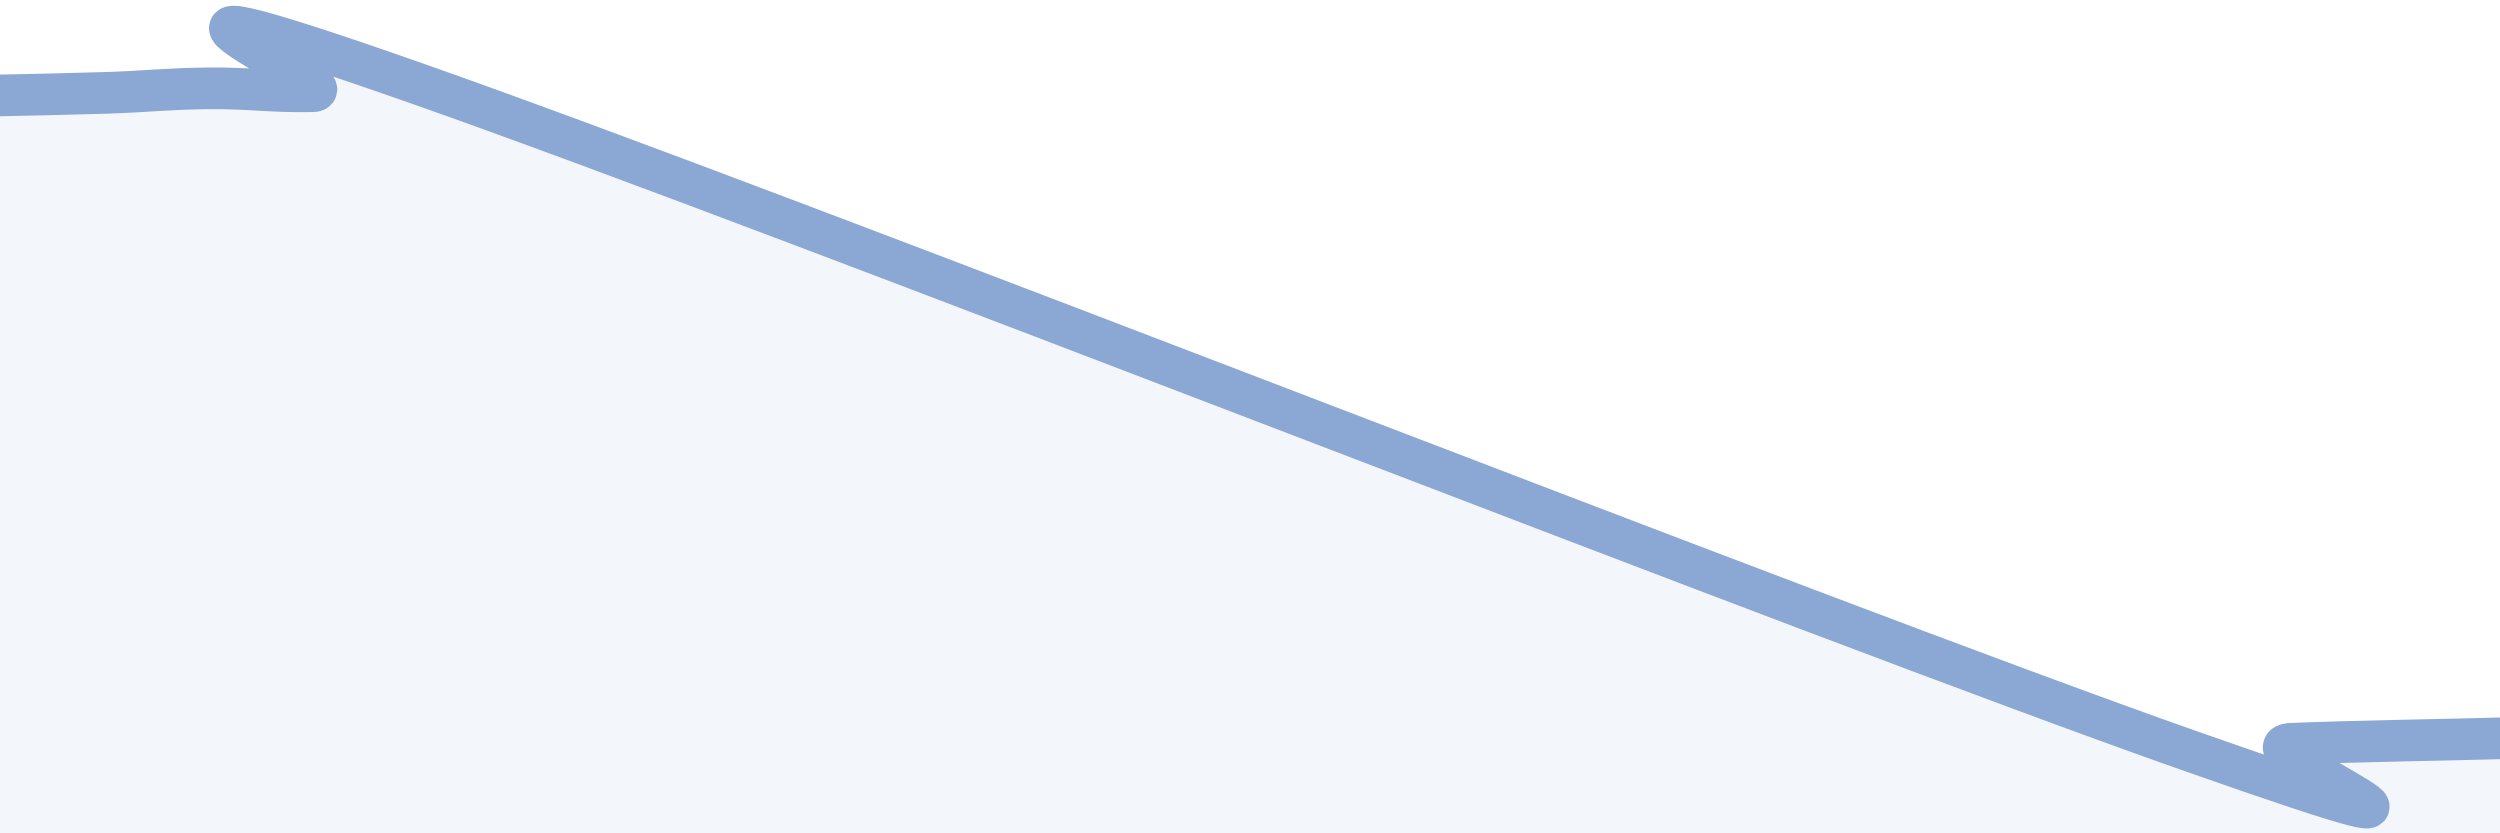 
    <svg width="60" height="20" viewBox="0 0 60 20" xmlns="http://www.w3.org/2000/svg">
      <path
        d="M 0,2.29 C 0.5,2.28 1.5,2.26 2.5,2.23 C 3.5,2.2 4,2.13 5,2.12 C 6,2.11 6.5,2.21 7.5,2.19 C 8.5,2.17 1,-1.16 10,2 C 19,5.16 43.5,14.83 52.5,18 C 61.5,21.17 53.5,17.91 55,17.85 C 56.5,17.79 59,17.75 60,17.72L60 20L0 20Z"
        fill="#8ba7d3"
        opacity="0.1"
        stroke-linecap="round"
        stroke-linejoin="round"
      />
      <path
        d="M 0,2.29 C 0.5,2.28 1.5,2.26 2.5,2.23 C 3.5,2.2 4,2.13 5,2.12 C 6,2.11 6.5,2.21 7.5,2.19 C 8.5,2.17 1,-1.16 10,2 C 19,5.16 43.5,14.83 52.5,18 C 61.5,21.17 53.5,17.91 55,17.85 C 56.5,17.79 59,17.75 60,17.72"
        stroke="#8ba7d3"
        stroke-width="1"
        fill="none"
        stroke-linecap="round"
        stroke-linejoin="round"
      />
    </svg>
  